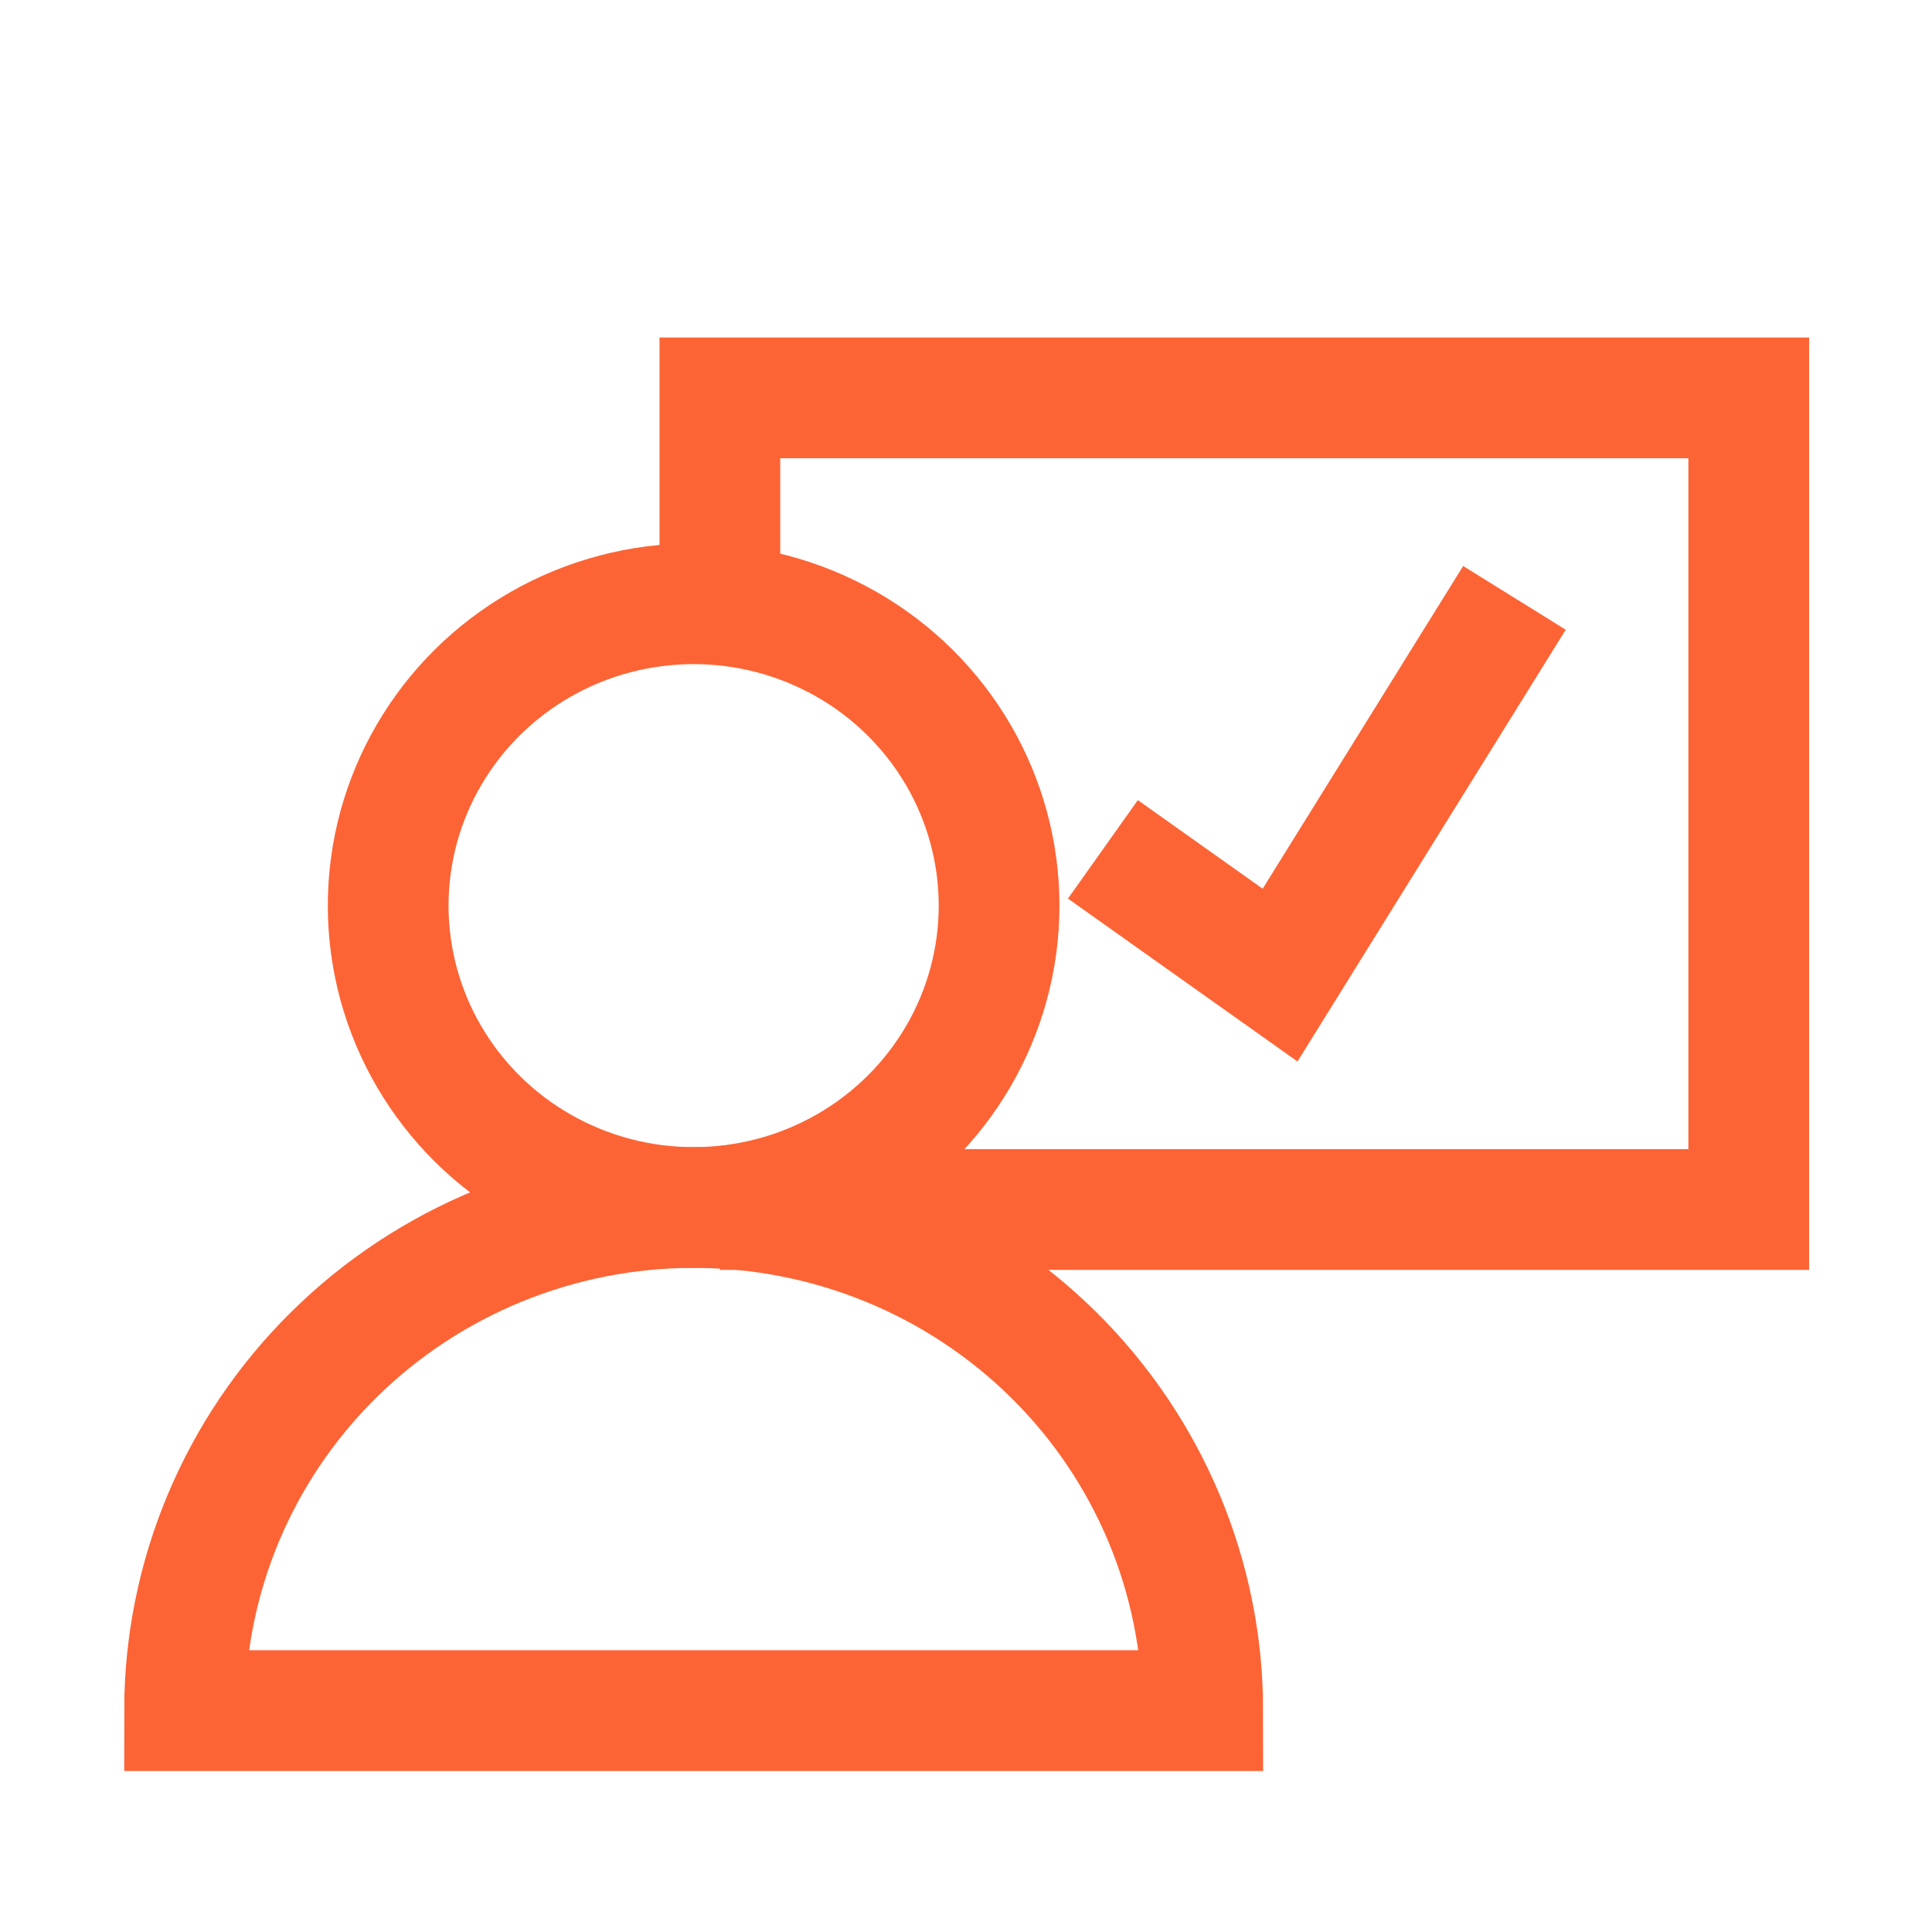 <?xml version="1.0" encoding="UTF-8"?>
<svg xmlns="http://www.w3.org/2000/svg" width="48" height="48" viewBox="0 0 48 48" fill="none">
  <ellipse cx="17.233" cy="22.5" rx="7.589" ry="7.5" stroke="#FD6435" stroke-width="3"></ellipse>
  <path d="M29.882 42.5C29.882 39.185 28.549 36.005 26.177 33.661C23.805 31.317 20.588 30 17.234 30C13.879 30 10.662 31.317 8.29 33.661C5.918 36.005 4.586 39.185 4.586 42.5L29.882 42.5Z" stroke="#FD6435" stroke-width="3"></path>
  <path d="M17.885 30.05H43.447V9.885H17.885V14.926" stroke="#FD6435" stroke-width="3"></path>
  <path d="M37.626 14.854L31.803 24.226L27.401 21.102" stroke="#FD6435" stroke-width="3"></path>
</svg>
